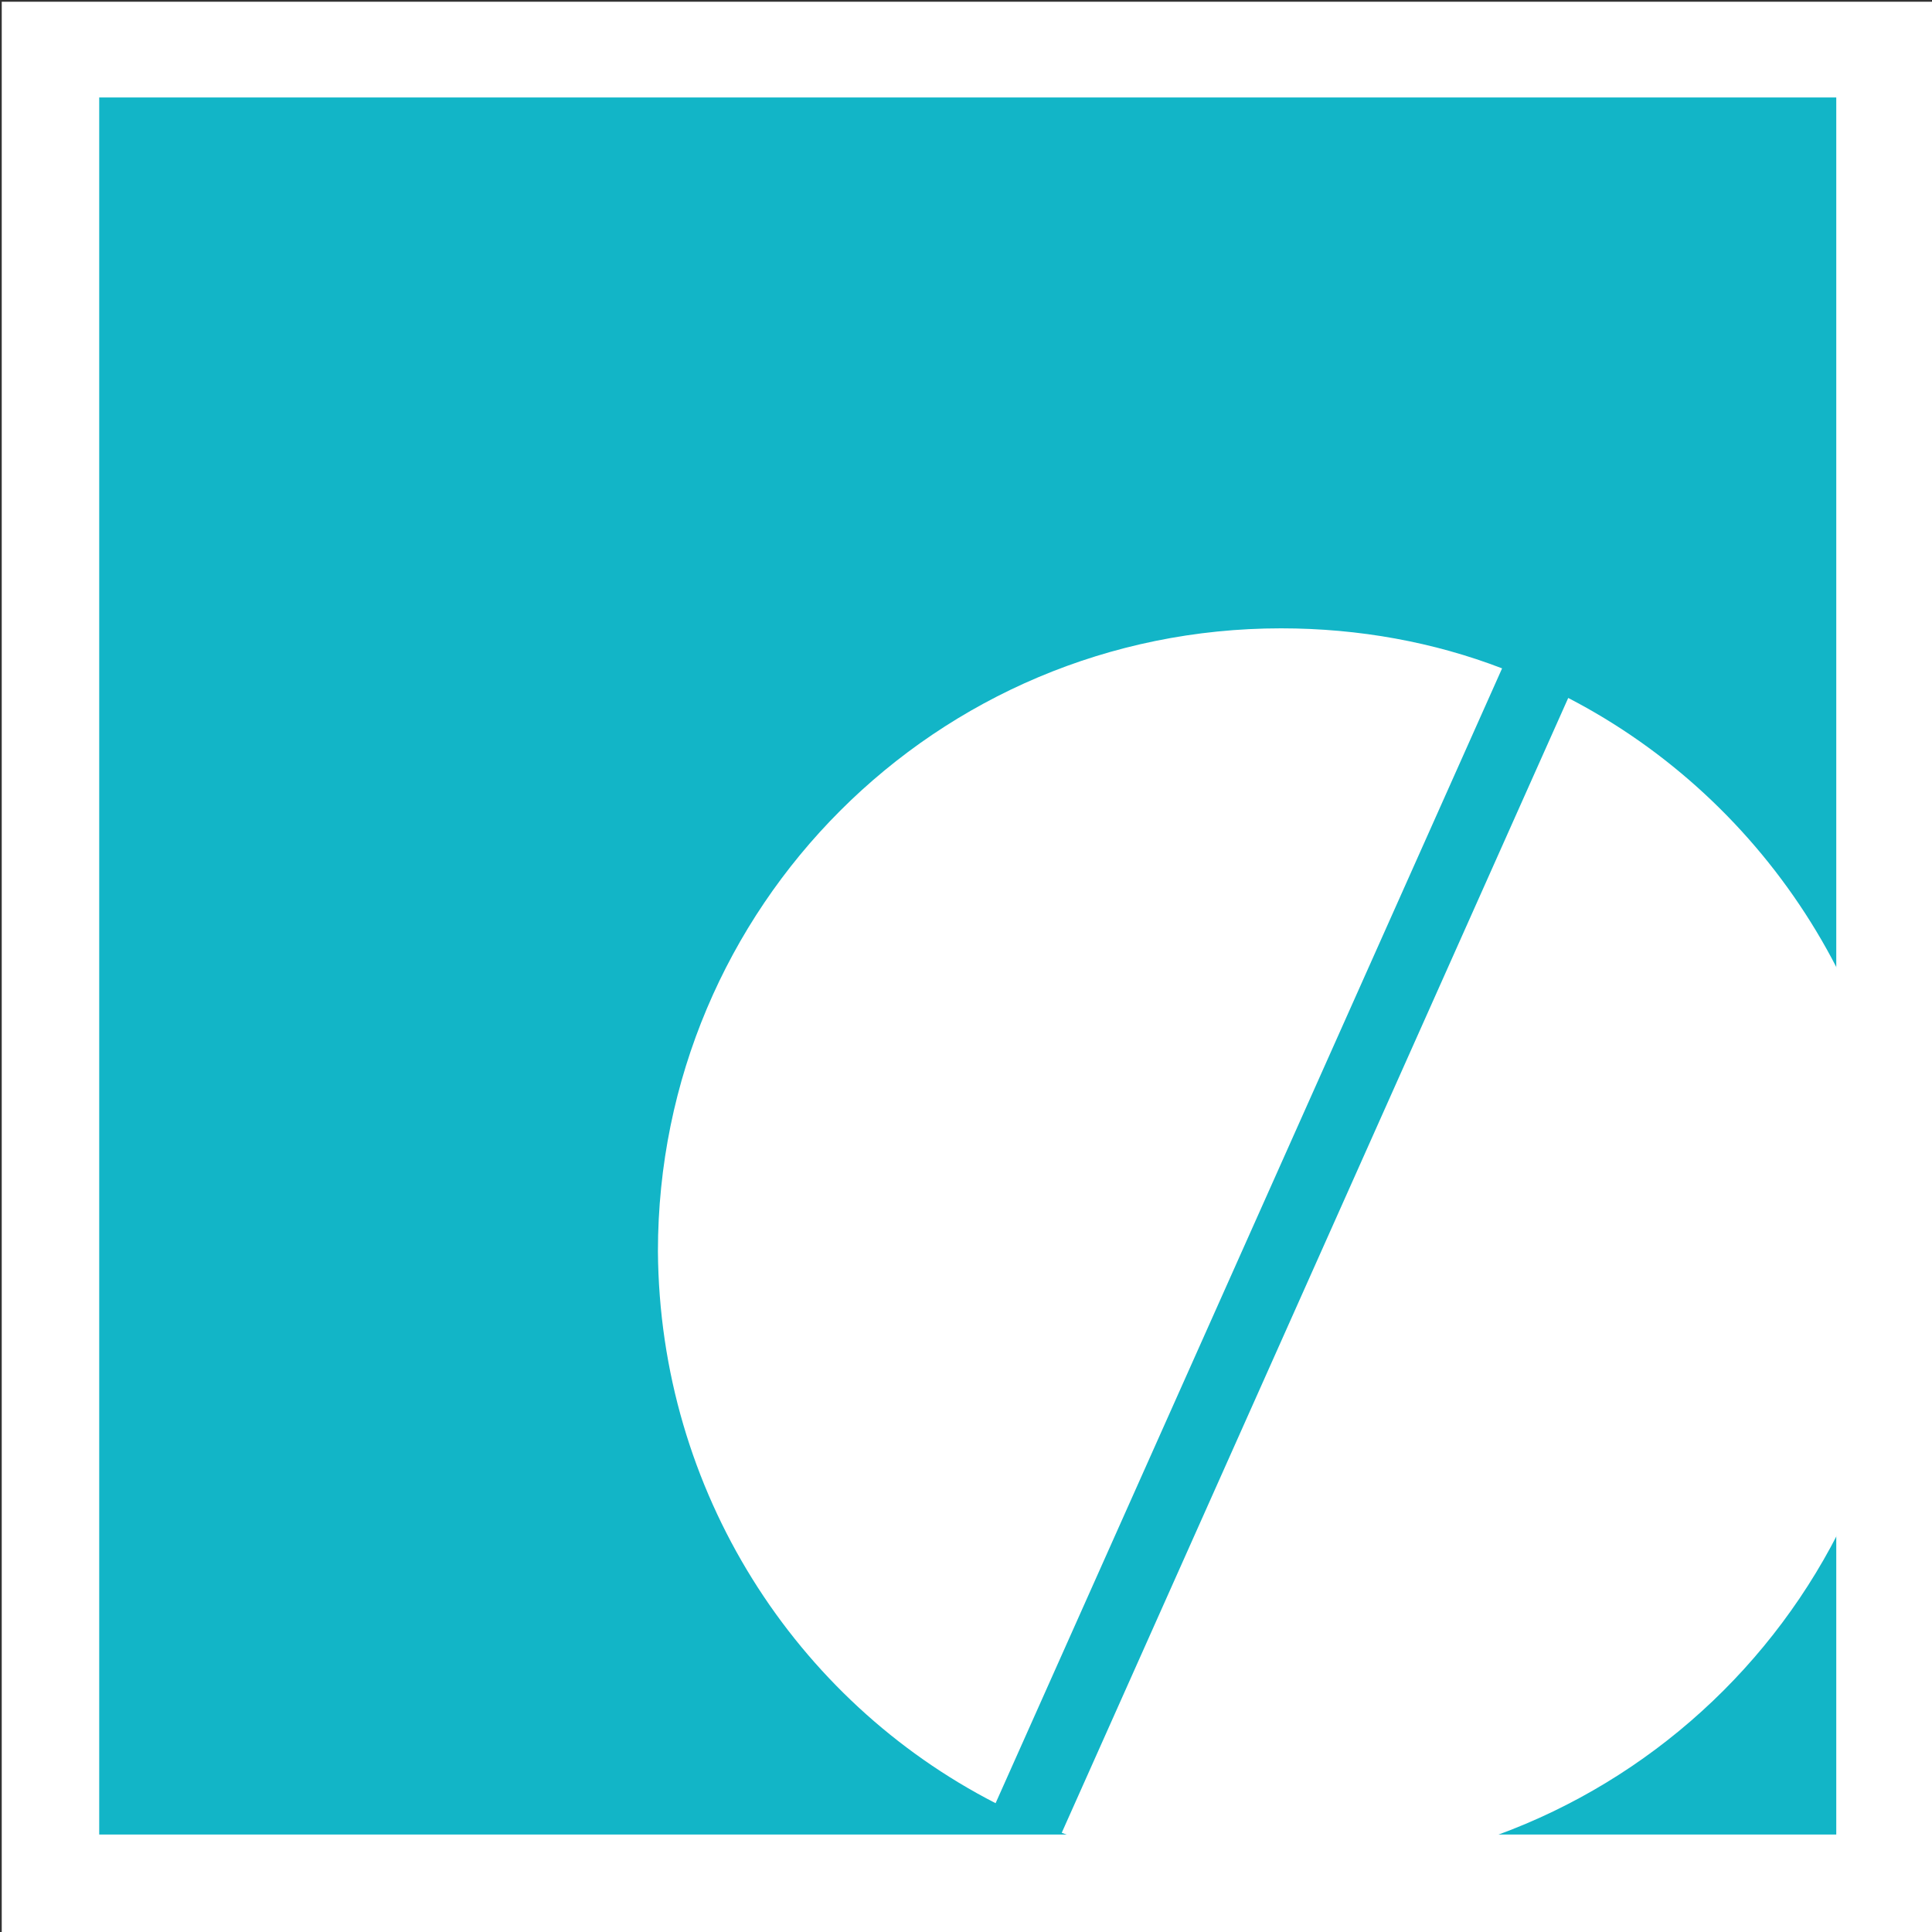 <?xml version="1.0" encoding="utf-8"?>
<svg xmlns="http://www.w3.org/2000/svg" xmlns:xlink="http://www.w3.org/1999/xlink" version="1.1" id="Ebene_1" x="0px" y="0px" viewBox="0 0 111 111" style="enable-background:new 0 0 111 111;" xml:space="preserve" width="80" height="80">
<rect x="0" y="0" width="111" height="111" fill="#333333" stroke="none"/>
<style type="text/css">
	.st0{fill:#FFFFFF;}
	.st1{fill:#12B5C7;}
</style>
<rect x="0.1" y="0.1" class="st0" width="110.9" height="110.9"/>
<rect x="5.7" y="5.6" class="st1" width="99.8" height="99.8"/>
<g>
	<path class="st0" d="M57.2,103.6l29.1-65.2c-3.9-1.5-8.2-2.3-12.7-2.3c-19.8,0-35.8,16-35.8,35.8C37.9,85.7,45.7,97.7,57.2,103.6   L57.2,103.6z"/>
	<path class="st0" d="M90.1,40.1l-29.1,65.2c3.9,1.5,8.2,2.3,12.7,2.3c19.8,0,35.8-16,35.8-35.8C109.4,58,101.5,46,90.1,40.1   L90.1,40.1z"/>
</g>
</svg>
